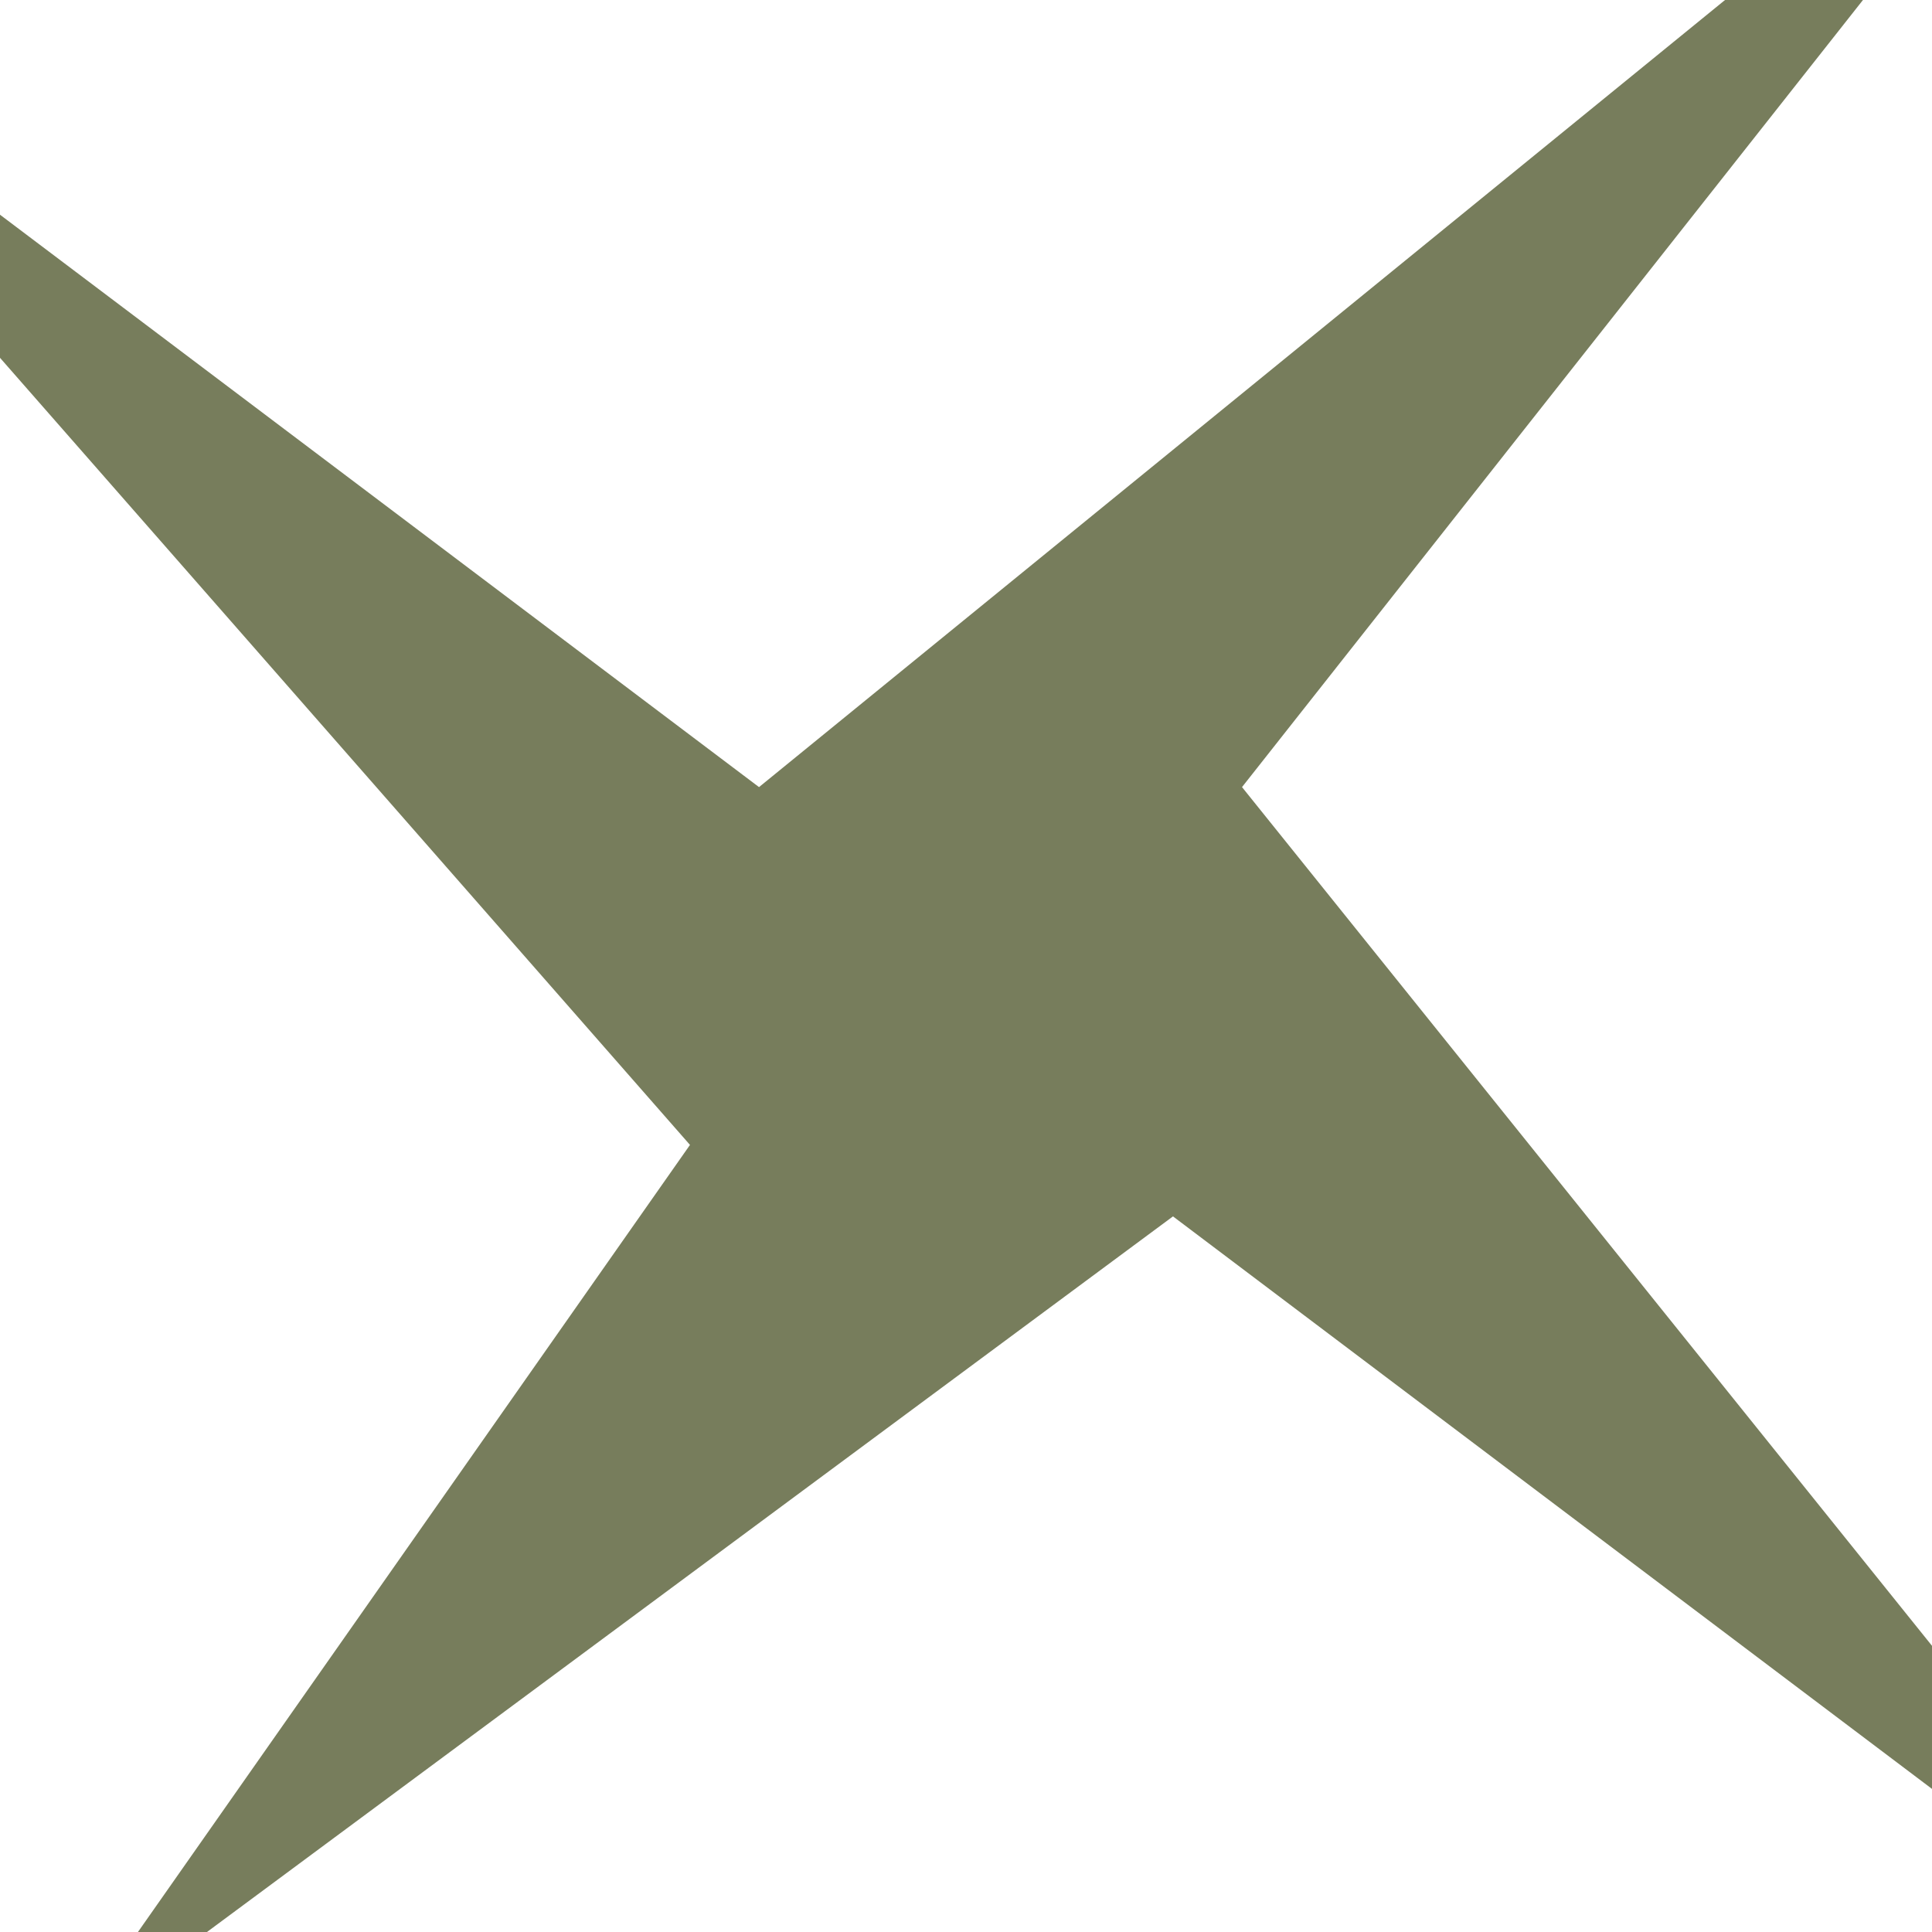 <?xml version="1.0" encoding="UTF-8"?> <svg xmlns="http://www.w3.org/2000/svg" width="15" height="15" viewBox="0 0 15 15" fill="none"><path d="M5.893 6.111L0 1.667V2.778L5.357 8.889L1.071 15H1.607L9.107 9.444L15 13.889V12.778L9.643 6.111L14.464 0H13.393L5.893 6.111Z" fill="#777D5C"></path></svg> 